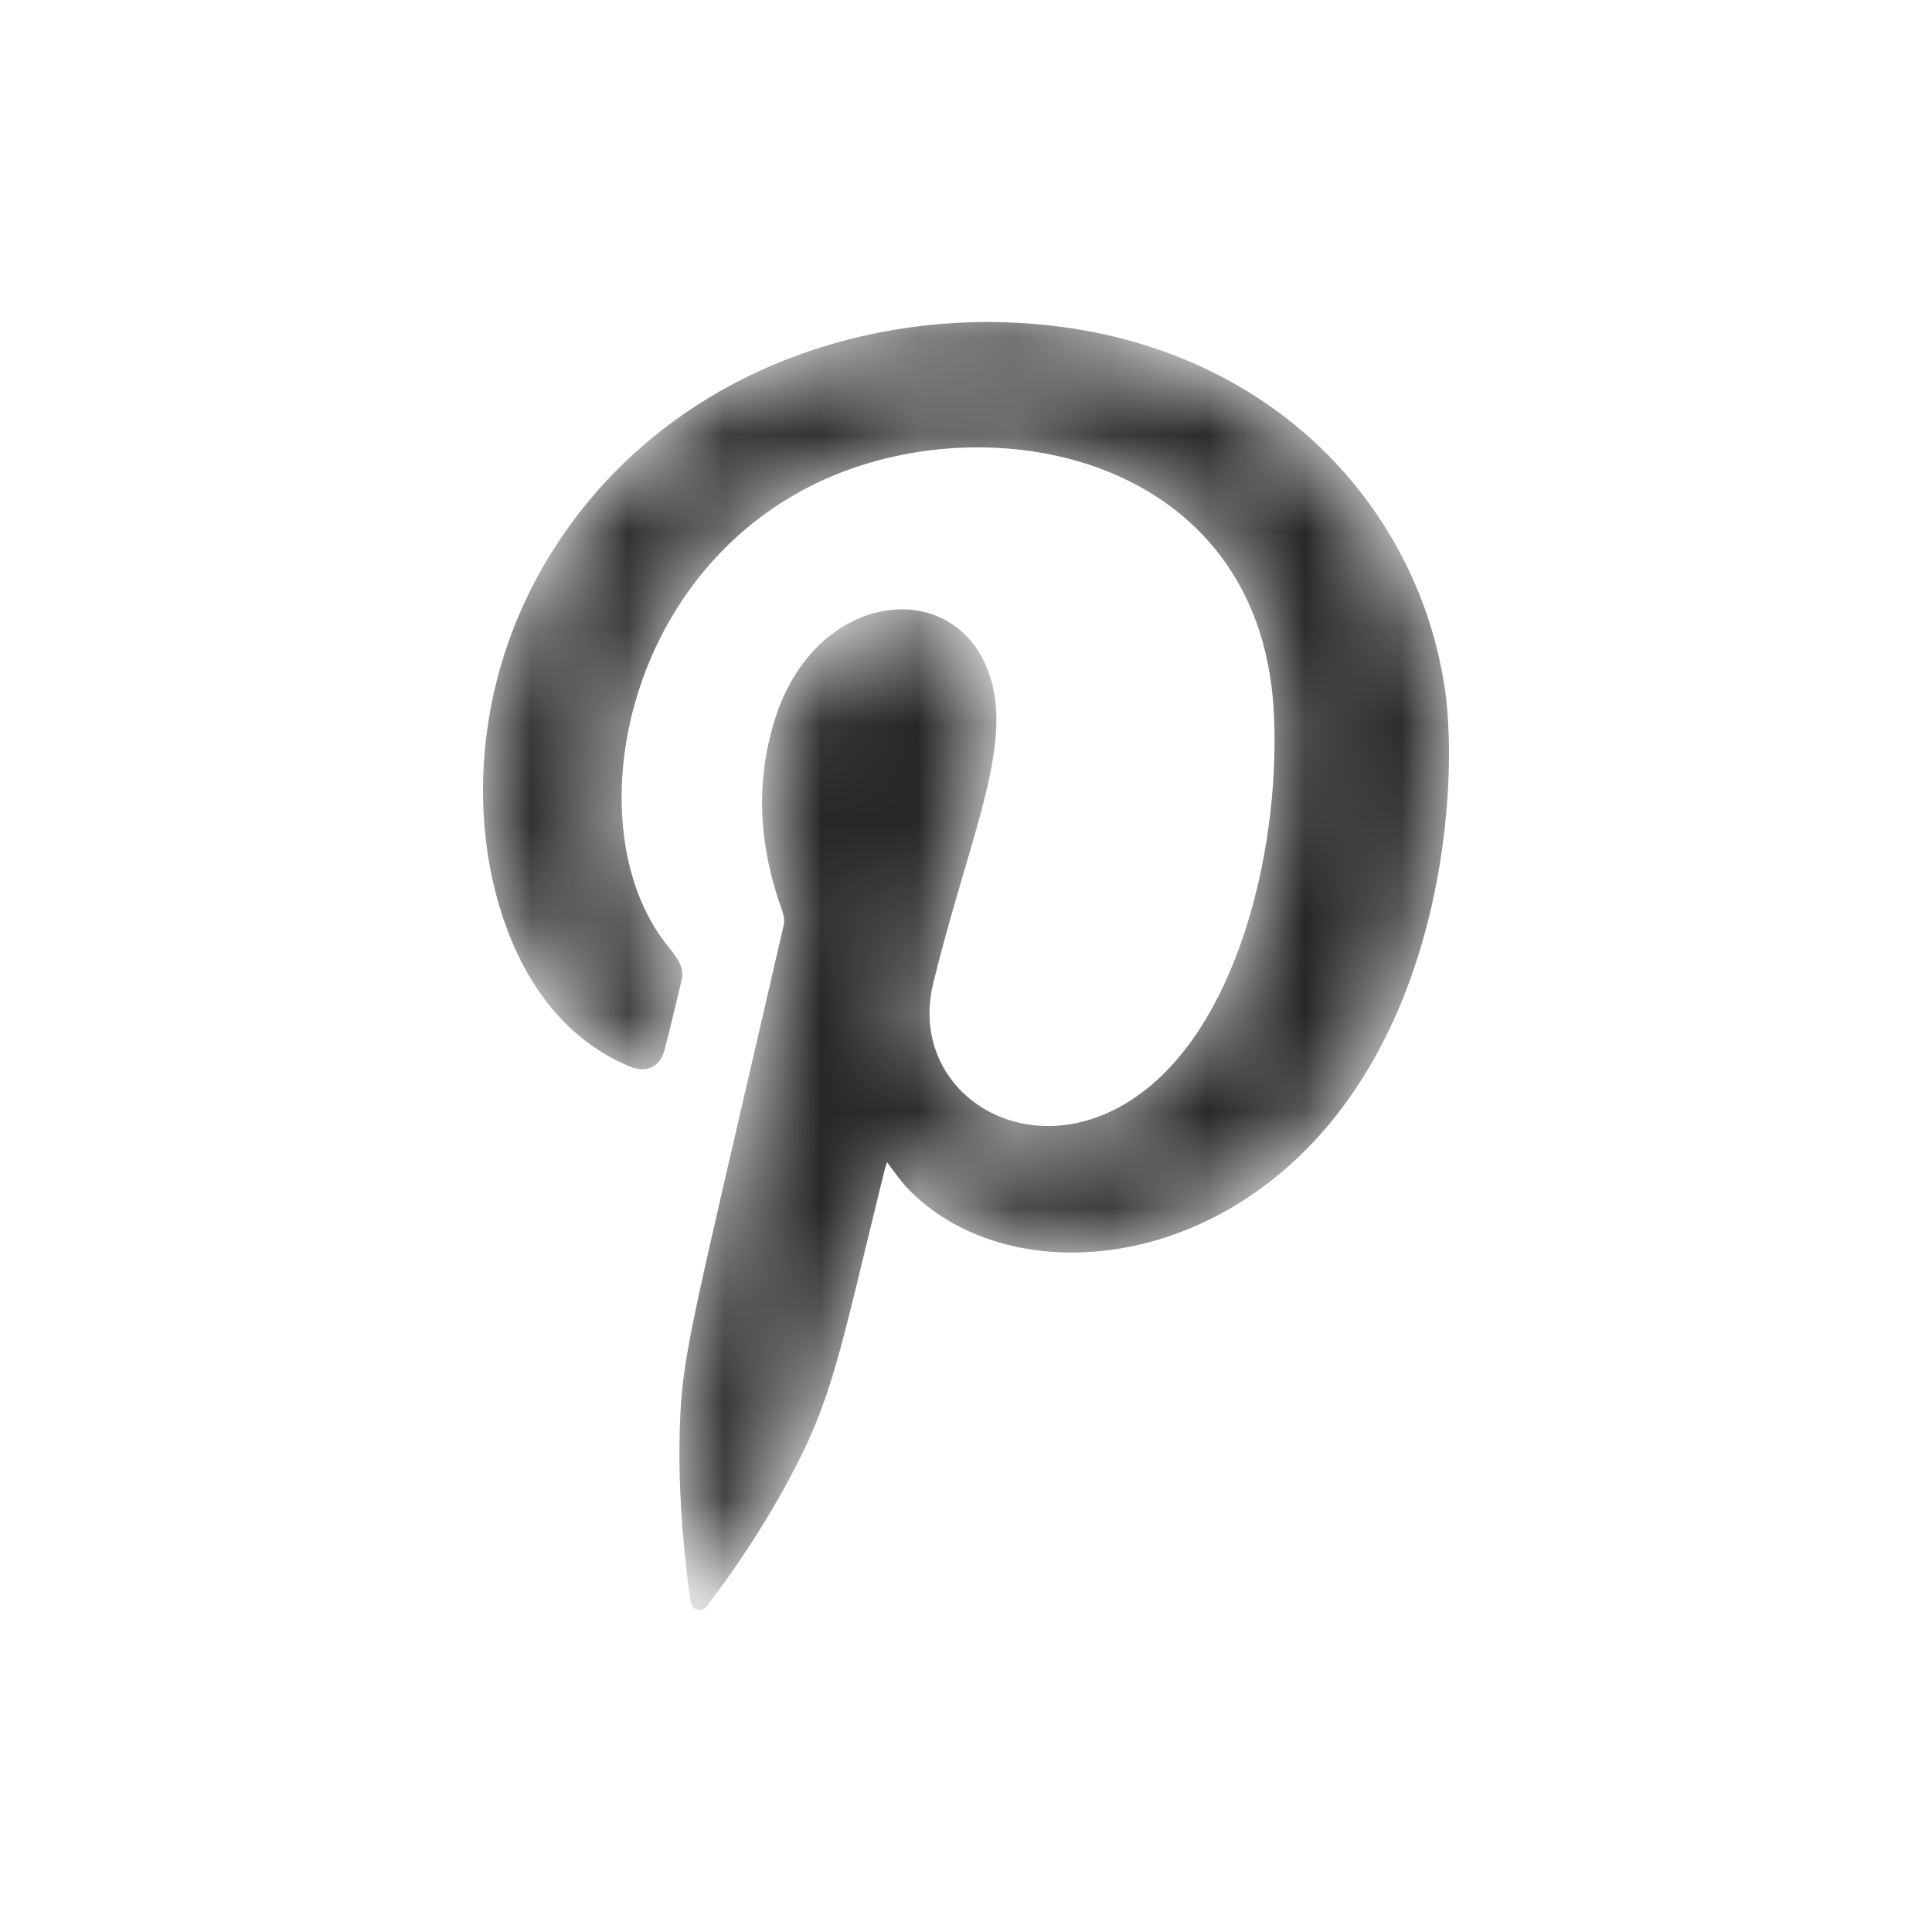 <svg width="20" height="20" viewBox="0 0 20 20" fill="none" xmlns="http://www.w3.org/2000/svg">
<mask id="mask0_10758_13042" style="mask-type:luminance" maskUnits="userSpaceOnUse" x="5" y="3" width="10" height="14">
<path fill-rule="evenodd" clip-rule="evenodd" d="M10.214 3.333C8.477 3.337 6.703 4.111 5.695 5.743C5.211 6.528 5.003 7.379 5 8.165V8.201C5.004 9.073 5.259 9.86 5.667 10.382C5.896 10.675 6.178 10.898 6.516 11.039C6.689 11.111 6.832 11.047 6.879 10.871C6.943 10.634 6.995 10.394 7.054 10.156C7.093 10.002 7.003 9.91 6.886 9.759C5.968 8.569 6.431 5.966 8.464 4.996C10.238 4.148 13.034 4.717 13.185 7.35C13.262 8.67 12.859 10.533 11.821 11.31C10.696 12.154 9.379 11.332 9.661 10.178C10.002 8.778 10.446 7.831 10.278 7.108C10.006 5.938 8.449 6.046 8.016 7.464C7.816 8.121 7.861 8.768 8.09 9.407C8.11 9.464 8.126 9.517 8.112 9.58C7.155 13.737 7.063 14 7.038 14.767C7.019 15.356 7.062 15.941 7.14 16.523C7.148 16.582 7.154 16.649 7.225 16.665C7.231 16.666 7.236 16.666 7.242 16.667H7.247C7.298 16.665 7.325 16.617 7.354 16.579C7.643 16.195 7.905 15.793 8.138 15.37C8.625 14.479 8.678 14.053 9.152 12.134C9.16 12.101 9.171 12.069 9.182 12.031C9.256 12.126 9.317 12.219 9.393 12.299C10.381 13.337 12.523 13.225 13.844 11.533C14.752 10.37 14.998 8.824 15 7.81V7.789C14.999 7.529 14.983 7.306 14.958 7.134C14.684 5.279 13.219 3.645 10.902 3.373C10.681 3.347 10.458 3.334 10.234 3.333H10.214Z" fill="white"/>
</mask>
<g mask="url(#mask0_10758_13042)">
<path fill-rule="evenodd" clip-rule="evenodd" d="M10.214 3.333C8.477 3.337 6.703 4.111 5.695 5.743C5.211 6.528 5.003 7.379 5 8.165V8.201C5.004 9.073 5.259 9.86 5.667 10.382C5.896 10.675 6.178 10.898 6.516 11.039C6.689 11.111 6.832 11.047 6.879 10.871C6.943 10.634 6.995 10.394 7.054 10.156C7.093 10.002 7.003 9.91 6.886 9.759C5.968 8.569 6.431 5.966 8.464 4.996C10.238 4.148 13.034 4.717 13.185 7.35C13.262 8.67 12.859 10.533 11.821 11.31C10.696 12.154 9.379 11.332 9.661 10.178C10.002 8.778 10.446 7.831 10.278 7.108C10.006 5.938 8.449 6.046 8.016 7.464C7.816 8.121 7.861 8.768 8.09 9.407C8.11 9.464 8.126 9.517 8.112 9.58C7.155 13.737 7.063 14 7.038 14.767C7.019 15.356 7.062 15.941 7.14 16.523C7.148 16.582 7.154 16.649 7.225 16.665C7.231 16.666 7.236 16.666 7.242 16.667H7.247C7.298 16.665 7.325 16.617 7.354 16.579C7.643 16.195 7.905 15.793 8.138 15.37C8.625 14.479 8.678 14.053 9.152 12.134C9.16 12.101 9.171 12.069 9.182 12.031C9.256 12.126 9.317 12.219 9.393 12.299C10.381 13.337 12.523 13.225 13.844 11.533C14.752 10.37 14.998 8.824 15 7.81V7.789C14.999 7.529 14.983 7.306 14.958 7.134C14.684 5.279 13.219 3.645 10.902 3.373C10.681 3.347 10.458 3.334 10.234 3.333H10.214Z" fill="#272727"/>
</g>
</svg>
